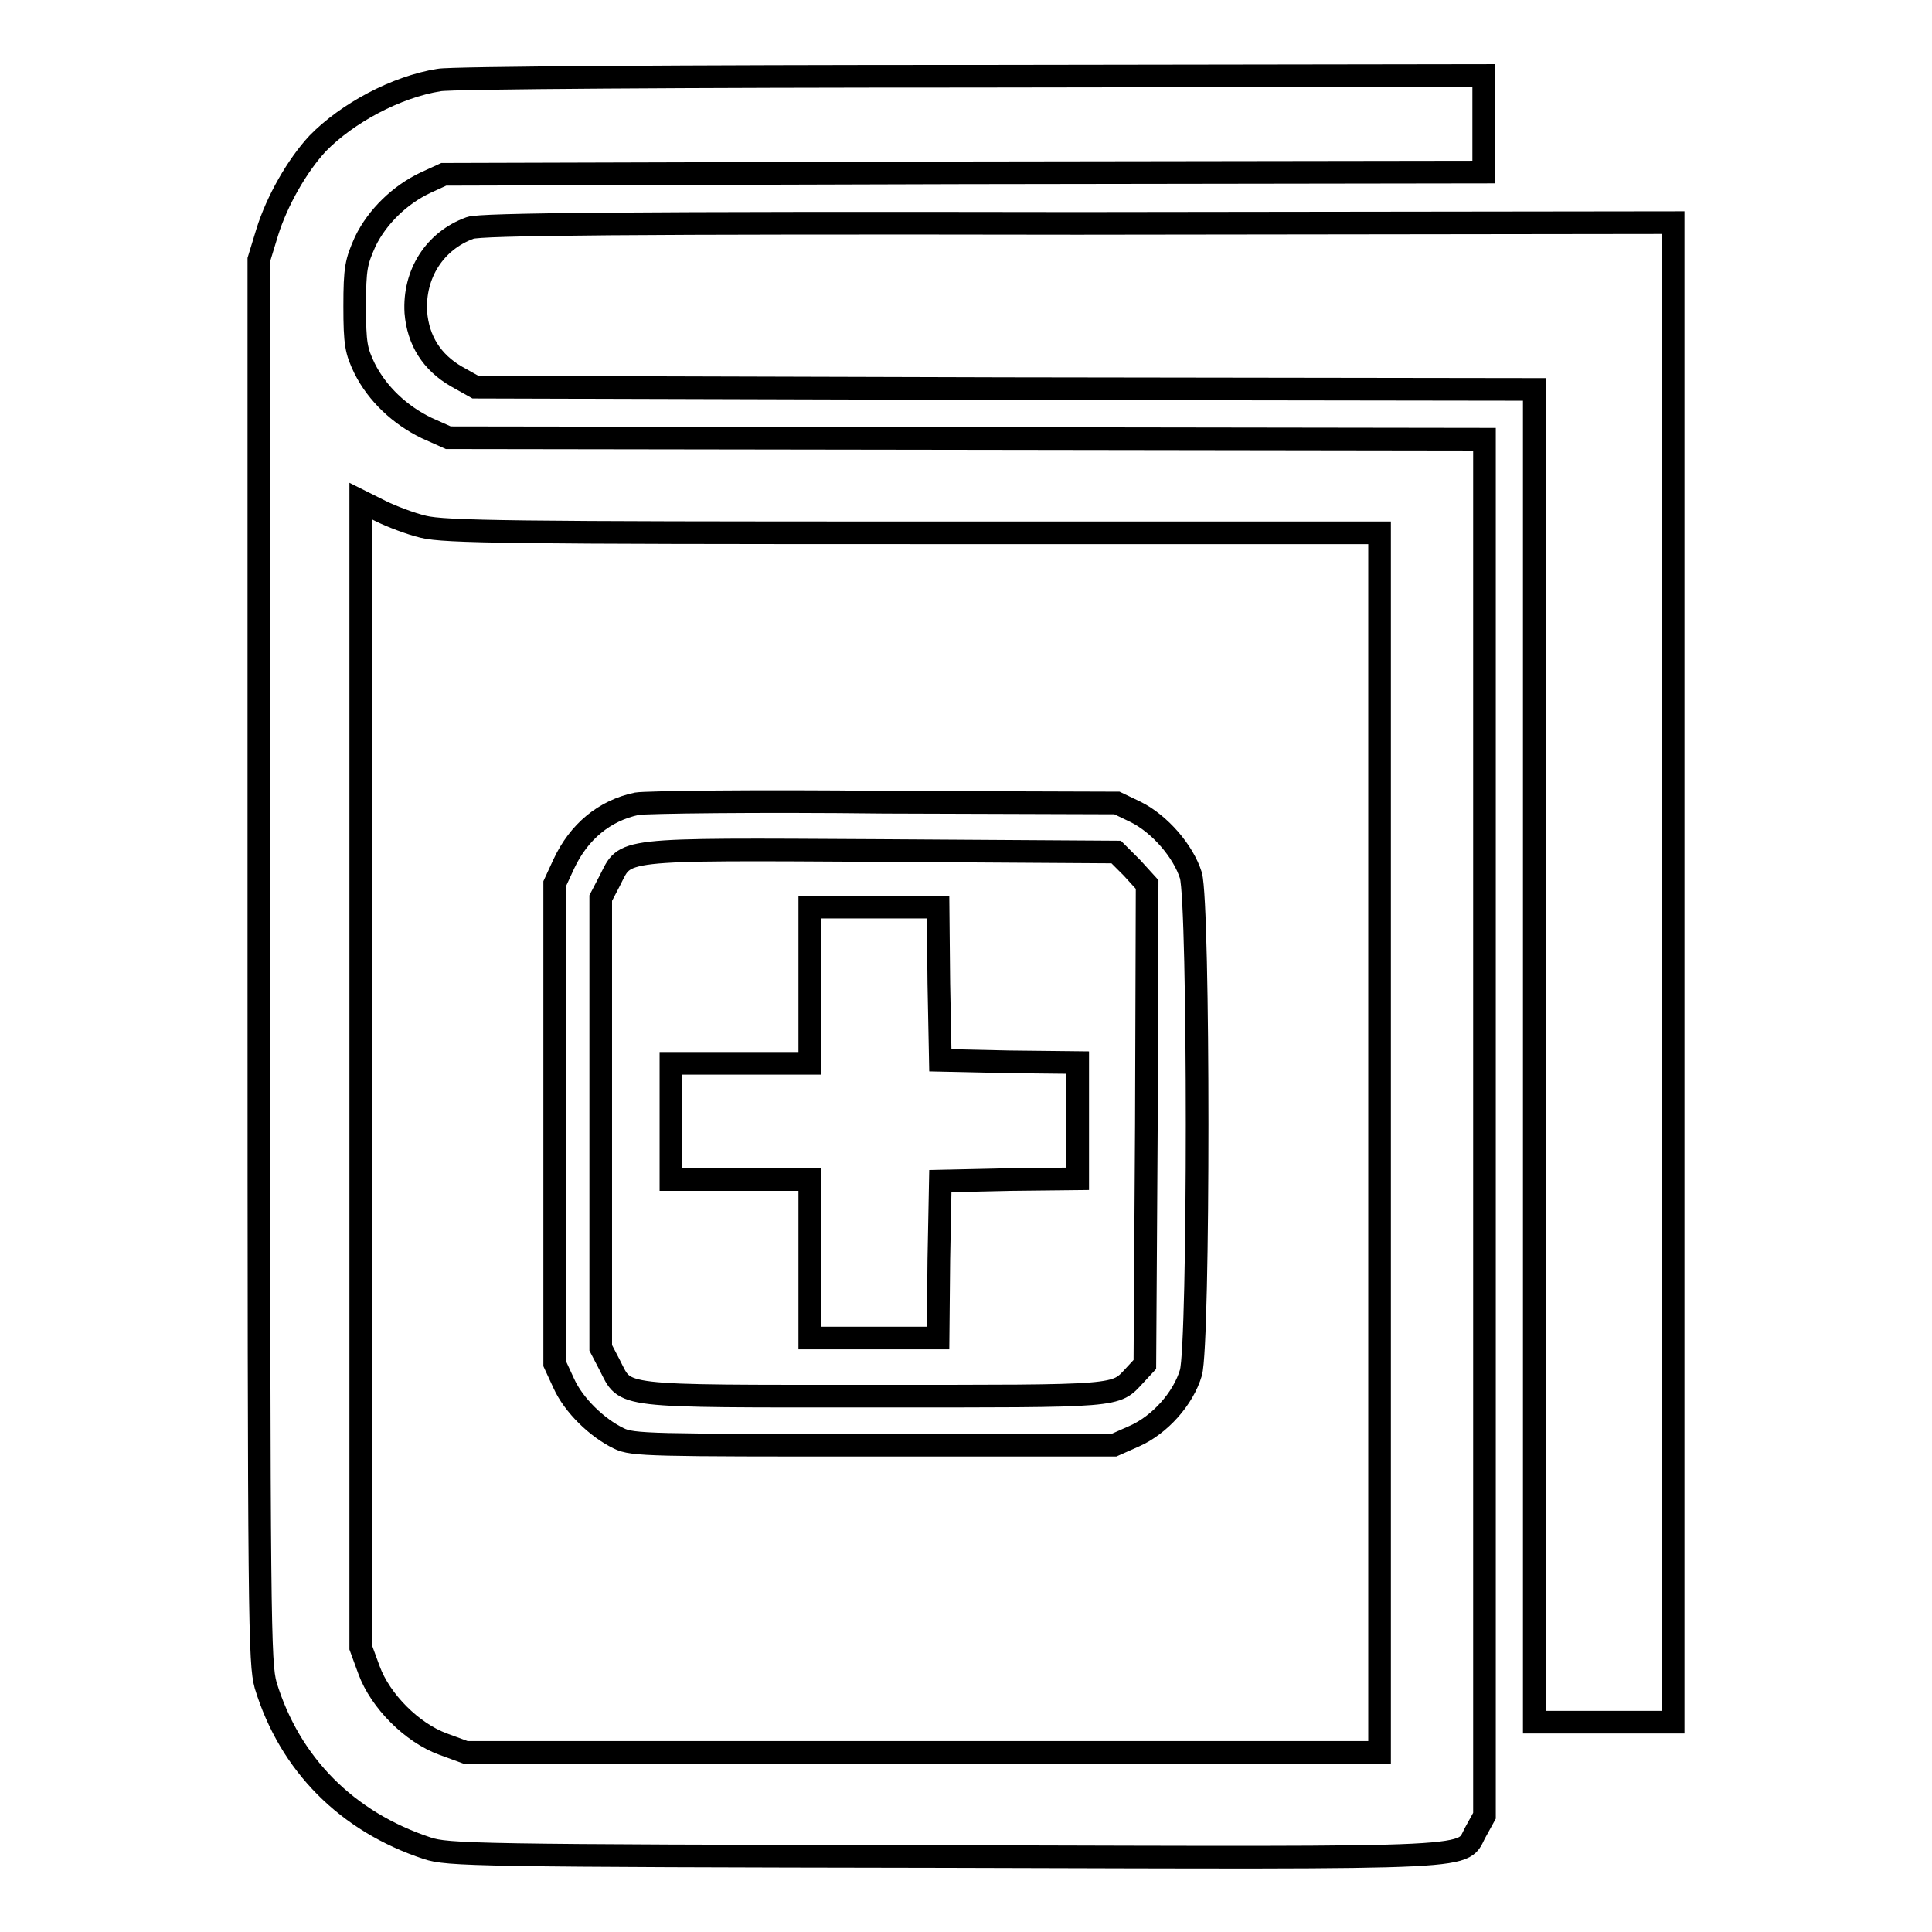 <?xml version="1.0" encoding="utf-8"?>
<!-- Svg Vector Icons : http://www.onlinewebfonts.com/icon -->
<!DOCTYPE svg PUBLIC "-//W3C//DTD SVG 1.1//EN" "http://www.w3.org/Graphics/SVG/1.1/DTD/svg11.dtd">
<svg version="1.1" xmlns="http://www.w3.org/2000/svg" xmlns:xlink="http://www.w3.org/1999/xlink" x="0px" y="0px" viewBox="0 0 256 256" enable-background="new 0 0 256 256" xml:space="preserve">
<g><g><g><path stroke-width="3" fill-opacity="0" stroke="#000000"  d="M58.2,10.6C52.5,11.5,46,15,42.1,19c-2.7,2.9-5.4,7.6-6.7,11.8l-1.1,3.6v92.9c0,88.7,0.1,93,0.9,96c3.2,10.5,10.8,18.1,21.4,21.6c2.7,0.9,6.3,1,68.7,1.1c73.4,0.2,68.1,0.4,70.3-3.4l1.1-2v-91.1V58.2L128,58.1L59.4,58l-2.9-1.3c-3.5-1.7-6.5-4.5-8.2-7.9c-1.1-2.3-1.3-3.2-1.3-8.2c0-5.1,0.2-5.9,1.4-8.6c1.6-3.3,4.6-6.2,8-7.8l2.4-1.1l68.9-0.2l68.9-0.1v-6.4V10l-67.8,0.1C91.4,10.1,59.7,10.3,58.2,10.6z M56.1,69.8c2.8,0.7,12.3,0.8,65,0.8h61.7v80.8v80.8h-60.5H61.7l-3-1.1c-4.1-1.5-8.3-5.7-9.8-9.8l-1.1-3v-75.9V66.4l2.6,1.3C51.8,68.4,54.4,69.4,56.1,69.8z"/><path stroke-width="3" fill-opacity="0" stroke="#000000"  d="M84.4,106.5c-4.3,0.9-7.7,3.7-9.7,8l-1.2,2.6v31.8v31.8l1.2,2.6c1.3,2.9,4.4,5.9,7.3,7.3c1.8,0.9,4.4,0.9,33.8,0.9h31.8l2.7-1.2c3.4-1.5,6.5-5,7.5-8.4c1.1-3.8,1.1-62,0-65.9c-1-3.2-4.1-6.8-7.3-8.4l-2.5-1.2l-30.8-0.1C100.4,106.1,85.6,106.3,84.4,106.5z M150,115l2,2.2l-0.1,31.8l-0.2,31.8l-1.3,1.4c-2.7,2.9-1.5,2.8-34.5,2.8c-34.6,0-32.9,0.2-35.1-4.1l-1.2-2.3v-29.8V119l1.2-2.3c2.2-4.3,0.5-4.2,35.9-4l31.2,0.2L150,115z"/><path stroke-width="3" fill-opacity="0" stroke="#000000"  d="M107.3,130.6v10.3h-9.2h-9.2v7.7v7.7h9.2h9.2v10.5v10.5h8.5h8.5l0.1-10.4l0.2-10.4l9.1-0.2l9.1-0.1v-7.7v-7.7l-9.1-0.1l-9.1-0.2l-0.2-10.2l-0.1-10.1h-8.5h-8.5V130.6z"/><path stroke-width="3" fill-opacity="0" stroke="#000000"  d="M62.3,30.2c-4.7,1.7-7.5,6.1-7.2,11.2c0.3,3.7,2.1,6.6,5.4,8.5l2.5,1.4l70.2,0.2l70.1,0.1v88.3v88.3h9.2h9.2v-99.3V29.5l-78.9,0.1C83.5,29.5,63.6,29.7,62.3,30.2z"/></g></g></g>
</svg>